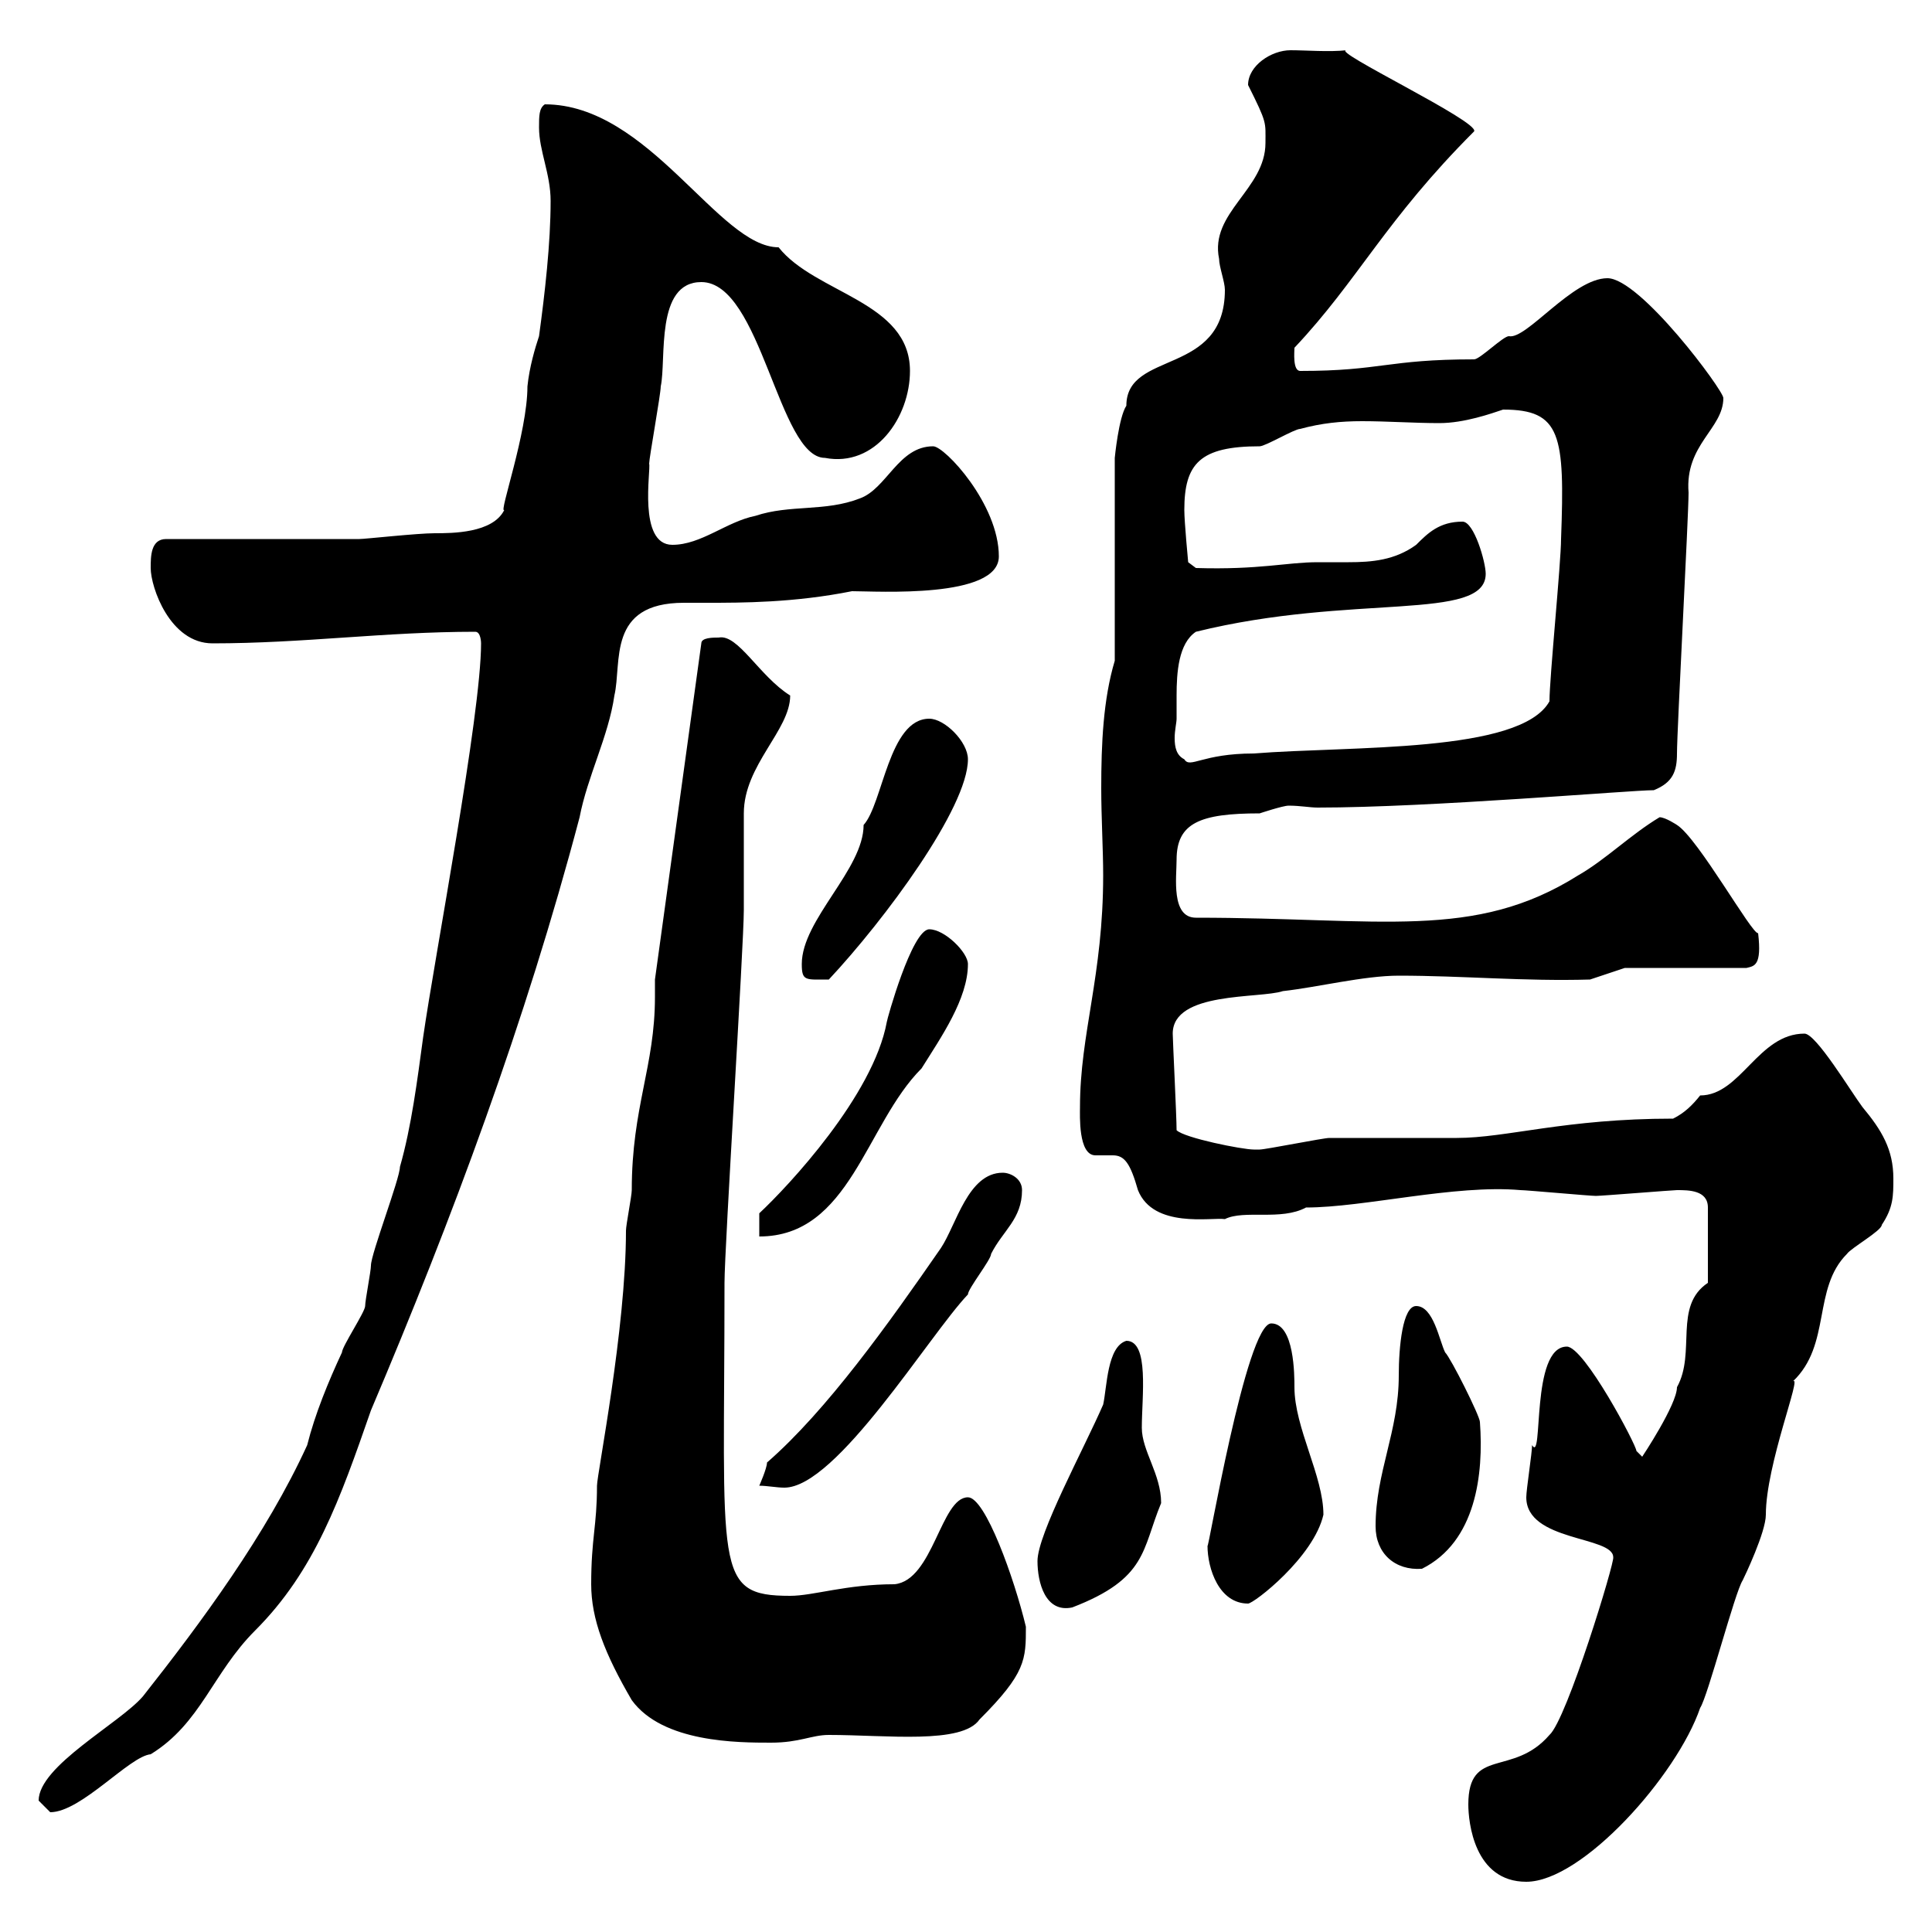 <svg xmlns="http://www.w3.org/2000/svg" xmlns:xlink="http://www.w3.org/1999/xlink" width="300" height="300"><path d="M228 280.20C228 282.90 228.90 292.20 237 292.20C245.70 292.20 260.40 275.70 264 265.20C265.20 263.40 269.40 247.20 270.60 245.40C270.90 244.80 274.20 237.90 274.20 235.20C274.20 227.40 279.90 213.30 278.40 214.50C284.40 208.80 281.40 200.10 286.80 194.70C287.40 193.80 292.20 191.10 292.20 190.20C294 187.50 294 185.70 294 183C294 178.50 292.20 175.50 289.20 171.90C287.40 169.50 282 160.50 280.20 160.50C273 160.50 270.30 170.10 264 170.10C262.80 171.60 261.60 172.80 259.80 173.70C243 173.70 234 176.70 226.20 176.70C224.40 176.70 208.20 176.70 206.40 176.70C205.50 176.70 196.50 178.50 195.60 178.50C195.60 178.50 195.60 178.50 194.70 178.50C192.90 178.50 183.90 176.70 182.70 175.50C182.70 173.40 182.10 161.40 182.10 160.50C182.10 153.90 195.60 155.10 199.20 153.90C204.60 153.30 211.80 151.50 217.20 151.50C227.10 151.50 236.70 152.40 246.90 152.10L252.30 150.30L271.20 150.30C272.40 150 273.60 150 273 144.90C272.10 145.20 263.70 130.20 260.40 128.10C260.40 128.10 258.60 126.90 257.70 126.90C253.20 129.60 249.30 133.50 245.10 135.90C228.90 146.10 214.50 142.50 185.70 142.50C181.80 142.50 182.70 136.20 182.70 133.50C182.70 127.80 186.30 126.30 195.60 126.30C195.60 126.30 199.20 125.10 200.10 125.10C201.90 125.10 203.40 125.40 204.60 125.40C222 125.40 253.20 122.70 256.80 122.70C259.80 121.50 260.40 119.70 260.40 117C260.40 113.40 262.20 80.10 262.20 76.50C261.60 69 267.60 66.60 267.60 61.80C267.60 60.60 254.70 43.20 249.60 43.20C244.20 43.20 237 52.80 234.30 52.20C233.40 52.20 229.80 55.80 228.90 55.80C215.40 55.80 214.50 57.60 201.90 57.60C200.70 57.60 201 54.60 201 54C210.90 43.50 215.10 34.20 228.90 20.40C229.80 18.90 206.40 7.80 209.10 7.80C206.40 8.10 202.80 7.80 200.40 7.80C197.40 7.80 193.80 10.20 193.80 13.20C196.80 19.20 196.50 18.90 196.50 22.20C196.50 29.40 187.80 33 189.30 40.20C189.30 41.40 190.20 43.80 190.20 45C190.20 58.50 174.90 54.30 174.90 63C173.70 64.80 173.10 71.10 173.10 71.10L173.10 102.60C171.30 108.60 171 115.50 171 122.40C171 126.90 171.30 132 171.30 135.90C171.30 151.50 167.70 160.50 167.70 171.90C167.70 173.10 167.40 179.40 170.10 179.40C171 179.40 171.60 179.40 172.80 179.40C174.60 179.40 175.50 180.60 176.70 184.80C179.10 190.80 188.10 189 190.20 189.30C193.20 187.80 198.90 189.60 202.80 187.50C211.80 187.50 225.90 183.90 236.10 184.80C237 184.80 246.90 185.70 247.80 185.70C248.70 185.70 259.80 184.80 260.40 184.80C262.20 184.80 265.20 184.80 265.20 187.50L265.20 199.20C259.80 202.80 263.40 210 260.40 215.40C260.40 218.10 255 226.20 255 226.20C255 226.20 254.10 225.30 254.10 225.30C254.10 224.40 246 209.10 243.30 209.10C237.60 209.10 239.70 227.40 237.90 224.40C237.90 225.60 237 231.30 237 232.50C237 239.40 250.50 238.50 250.50 241.80C250.80 242.40 243.30 267 240.60 269.40C234.90 276 228 271.20 228 280.20ZM6 279.60C6 279.60 7.80 281.40 7.80 281.40C12.60 281.40 20.10 272.70 23.40 272.40C31.20 267.60 33 259.80 39.60 253.20C48.90 243.90 52.80 232.80 57.60 219C70.20 189.30 81.60 158.70 90 126.90C91.20 120.60 94.50 114.30 95.40 108C96.60 102.90 94.20 93.60 106.20 93.60C107.40 93.60 108.60 93.60 109.80 93.60C115.20 93.60 123.30 93.60 132.30 91.80C136.20 91.80 155.10 93 155.10 86.40C155.10 78.30 146.70 69.30 144.90 69.30C139.50 69.30 137.70 75.90 133.50 77.40C128.10 79.50 122.70 78.30 117.30 80.10C112.80 81 108.90 84.60 104.40 84.60C99 84.60 101.10 72.90 100.80 72C100.80 71.10 102.60 61.20 102.60 60C103.50 55.80 101.70 43.80 108.90 43.80C118.20 43.80 120.90 71.10 128.10 71.10C135.90 72.60 141.30 64.80 141.30 57.60C141.30 46.80 126.60 45.60 120.90 38.40C111.60 38.40 100.80 16.20 84.60 16.20C83.70 16.80 83.70 18 83.70 19.80C83.70 23.40 85.50 27 85.50 31.20C85.50 37.80 84.60 45.60 83.70 52.20C83.10 54 82.20 57 81.90 60C81.90 67.20 77.40 79.80 78.30 79.20C76.50 82.80 70.20 82.80 67.50 82.80C64.80 82.80 56.70 83.70 55.80 83.70C51.30 83.70 30.60 83.70 25.80 83.70C23.40 83.70 23.40 86.40 23.40 88.20C23.40 91.20 26.40 99.90 33 99.90C47.10 99.90 59.70 98.10 73.80 98.10C74.70 98.10 74.70 99.90 74.70 99.90C74.70 111 67.50 148.50 65.70 161.10C64.80 167.70 63.90 174.90 62.10 181.20C62.10 183 57.60 194.70 57.60 196.50C57.60 197.40 56.70 201.90 56.70 202.80C56.70 203.70 53.10 209.10 53.10 210C51 214.50 48.90 219.60 47.70 224.40C41.40 238.20 31.20 252 22.20 263.40C18.60 267.60 6 274.20 6 279.60ZM91.80 246C91.80 251.40 93.90 256.80 98.10 264C102.90 270.60 114.60 270.60 119.70 270.60C124.20 270.60 126 269.40 128.70 269.40C137.70 269.40 149.40 270.90 152.10 267C159.30 259.80 159.30 257.70 159.30 252.60C157.50 245.10 153 232.50 150.30 232.50C146.10 232.50 144.90 245.40 138.90 246C131.40 246 126.30 247.80 122.70 247.80C110.70 247.80 112.50 243.90 112.50 199.20C112.50 193.80 115.50 146.70 115.50 141.30C115.50 139.50 115.50 128.10 115.50 126.30C115.50 118.80 122.70 113.40 122.70 108C117.90 105 114.60 98.40 111.60 99C110.70 99 108.90 99 108.90 99.90L101.70 152.10C101.70 153 101.70 153.90 101.70 154.80C101.70 165.60 98.10 171.90 98.10 184.80C98.10 185.70 97.20 190.20 97.20 191.10C97.20 206.40 92.70 228.90 92.70 230.70C92.70 237 91.80 238.80 91.80 246ZM161.10 242.40C161.10 245.70 162.30 250.50 166.50 249.60C178.20 245.10 177.30 240.60 180.30 233.40C180.30 228.90 177.30 225.30 177.30 221.70C177.30 216.90 178.50 208.20 174.90 208.20C171.90 209.10 171.90 215.40 171.30 218.10C168.30 225 161.10 238.20 161.10 242.40ZM187.50 240C187.50 243.60 189.30 249 193.80 249C194.70 249 204 241.80 205.50 235.20C205.50 229.20 201 221.70 201 215.40C201 213.60 201 205.50 197.40 205.50C193.50 205.50 187.50 241.50 187.50 240ZM213.60 237C213.60 241.20 216.60 243.90 220.80 243.60C229.20 239.40 230.40 228.90 229.80 220.80C229.80 219.90 225.30 210.90 224.40 210C223.50 208.20 222.60 202.80 219.90 202.80C217.80 202.80 217.20 209.10 217.20 213.60C217.20 222.30 213.60 228.60 213.60 237ZM155.70 182.10C150.30 182.10 148.50 190.20 146.10 193.80C138 205.50 128.40 219 119.10 227.10C119.10 228 117.90 230.70 117.90 230.70C119.10 230.70 120.60 231 121.80 231C129.90 231 144.30 207.30 150.30 201C150.30 200.10 153.90 195.60 153.90 194.70C155.70 191.10 158.70 189.30 158.70 184.80C158.70 183 156.90 182.10 155.70 182.10ZM117.90 188.40L117.90 192C132 192 134.40 174.60 143.10 165.90C146.10 161.10 150.30 155.10 150.30 149.70C150.30 147.90 146.70 144.30 144.30 144.30C141.60 144.30 137.70 158.40 137.70 158.70C135.60 170.10 122.40 184.20 117.90 188.40ZM124.50 149.70C124.50 152.40 125.10 152.10 128.70 152.10C137.40 142.80 150.30 125.40 150.30 117.90C150.30 115.20 146.70 111.60 144.30 111.60C138 111.60 137.10 124.80 134.10 128.10C134.10 135 124.50 142.80 124.50 149.70ZM182.70 111.60C182.70 110.40 182.70 109.20 182.70 108C182.70 104.40 183 99.90 185.70 98.10C210 92.10 230.70 96.60 230.70 89.10C230.70 87.30 228.90 81 227.10 81C223.50 81 221.70 82.80 219.90 84.60C216.60 87 213 87.30 209.40 87.30C207.60 87.30 206.10 87.30 204.60 87.30C199.80 87.30 195.60 88.50 185.70 88.20L184.50 87.30C184.50 87.30 183.90 81 183.90 79.20C183.90 72 186.30 69.30 195.60 69.30C196.50 69.30 201 66.60 201.90 66.60C205.20 65.70 208.20 65.40 211.50 65.40C215.40 65.40 219.60 65.70 223.50 65.70C227.40 65.70 231.60 64.20 233.40 63.60C242.40 63.60 243 67.50 242.40 83.70C242.40 87.30 240.60 105.30 240.60 108.90C236.10 117 209.70 115.80 194.70 117C186.60 117 184.80 119.40 183.90 117.90C182.70 117.30 182.40 116.10 182.40 114.60C182.40 113.40 182.70 112.20 182.70 111.60Z"/></svg>